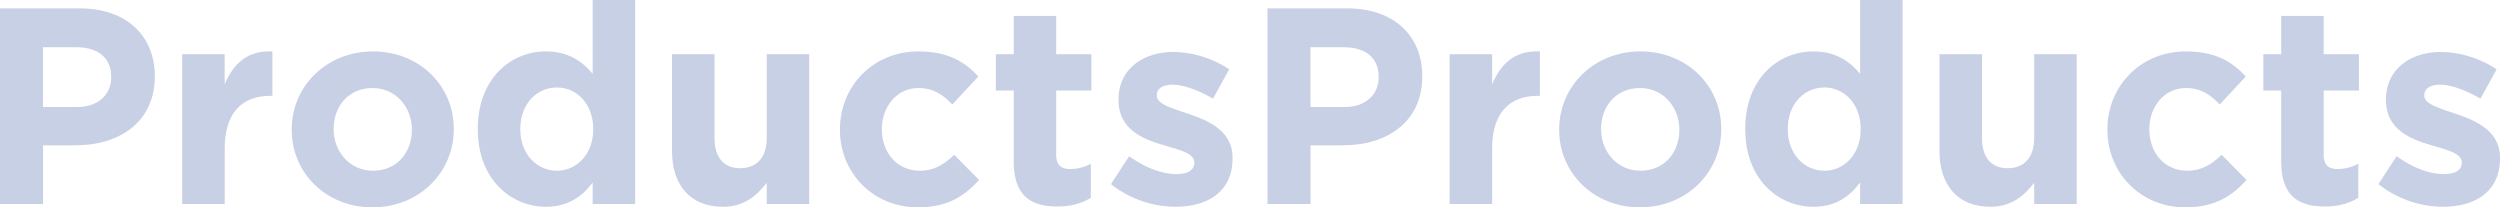 <svg xmlns="http://www.w3.org/2000/svg" viewBox="0 0 2932.7 243.22"><defs><style>.cls-1{opacity:0.23;}.cls-2{fill:#0e2f8e;}</style></defs><g id="レイヤー_2" data-name="レイヤー 2"><g id="レイヤー_1-2" data-name="レイヤー 1"><g class="cls-1"><path class="cls-2" d="M88.83,170.45H50.48v68.84H0V9.83H93.75c54.74,0,87.85,32.45,87.85,79.33v.65C181.6,142.92,140.29,170.45,88.83,170.45Zm41.63-80.31c0-22.62-15.73-34.74-41-34.74h-39v70.14h40c25.24,0,40-15.08,40-34.74Z"/><path class="cls-2" d="M317,112.43c-33.1,0-53.43,20-53.43,61.95v64.91H213.72V63.59h49.82V99c10.16-24.25,26.55-40,56-38.68v52.12Z"/><path class="cls-2" d="M436.94,243.22c-54.41,0-94.73-40.32-94.73-90.8v-.65c0-50.48,40.65-91.46,95.39-91.46,54.41,0,94.73,40.32,94.73,90.8v.66C532.33,202.25,491.68,243.22,436.94,243.22Zm46.22-91.45c0-25.9-18.68-48.52-46.22-48.52-28.52,0-45.56,22-45.56,47.86v.66c0,25.89,18.68,48.51,46.22,48.51,28.52,0,45.56-22,45.56-47.86Z"/><path class="cls-2" d="M695.24,239.29V214.05c-12.13,16.39-28.85,28.51-54.74,28.51-41,0-80-32.12-80-90.79v-.66c0-58.67,38.36-90.8,80-90.8,26.55,0,42.94,12.13,54.74,26.23V0h49.82V239.29Zm.65-88.18c0-29.17-19.34-48.51-42.61-48.51s-42.94,19-42.94,48.51v.66c0,29.17,19.67,48.51,42.94,48.51s42.61-19.34,42.61-48.51Z"/><path class="cls-2" d="M899.44,239.29V214.37C888,229.12,873.22,242.56,848,242.56c-37.69,0-59.66-24.91-59.66-65.23V63.59h49.83v98c0,23.6,11.14,35.73,30.15,35.73s31.14-12.13,31.14-35.73v-98h49.83v175.7Z"/><path class="cls-2" d="M1076.77,243.22c-52.77,0-91.45-40.65-91.45-90.8v-.65c0-50.16,38.35-91.46,92.11-91.46,33.11,0,53.76,11.15,70.15,29.5l-30.49,32.78c-11.14-11.8-22.29-19.34-40-19.34-24.91,0-42.61,22-42.61,47.86v.66c0,26.88,17.37,48.51,44.58,48.51,16.72,0,28.19-7.21,40.32-18.68l29.17,29.5C1131.51,229.78,1111.85,243.22,1076.77,243.22Z"/><path class="cls-2" d="M1240.34,242.24c-30.48,0-51.13-12.13-51.13-52.78V106.2h-21V63.59h21V18.68H1239V63.59h41.3V106.2H1239v75.07c0,11.47,4.92,17,16.06,17a50.58,50.58,0,0,0,24.58-6.23v40C1269.19,238.3,1257.06,242.24,1240.34,242.24Z"/><path class="cls-2" d="M1378.67,242.56a123.07,123.07,0,0,1-75.4-26.55l21.31-32.78c19,13.77,39,21,55.4,21,14.42,0,21-5.24,21-13.11v-.65c0-10.82-17-14.43-36.39-20.33-24.58-7.21-52.45-18.68-52.45-52.77v-.66C1312.12,81,1341,61,1376.37,61c22.29,0,46.55,7.54,65.56,20.32l-19,34.42c-17.38-10.16-34.75-16.39-47.53-16.39-12.13,0-18.36,5.24-18.36,12.13v.65c0,9.84,16.72,14.43,35.73,21,24.58,8.2,53.1,20,53.1,52.12v.66C1445.86,224.86,1416.69,242.56,1378.67,242.56Z"/><path class="cls-2" d="M1575.67,170.45h-38.36v68.84h-50.48V9.83h93.75c54.74,0,87.85,32.45,87.85,79.33v.65C1668.43,142.92,1627.13,170.45,1575.67,170.45Zm41.62-80.31c0-22.62-15.73-34.74-41-34.74h-39v70.14h40c25.24,0,40-15.08,40-34.74Z"/><path class="cls-2" d="M1803.81,112.43c-33.11,0-53.43,20-53.43,61.95v64.91h-49.83V63.59h49.83V99c10.16-24.25,26.55-40,56-38.68v52.12Z"/><path class="cls-2" d="M1923.78,243.22c-54.42,0-94.73-40.32-94.73-90.8v-.65c0-50.48,40.64-91.46,95.38-91.46,54.42,0,94.73,40.32,94.73,90.8v.66C2019.16,202.25,1978.52,243.22,1923.78,243.22ZM1970,151.77c0-25.9-18.69-48.52-46.22-48.52-28.52,0-45.57,22-45.57,47.86v.66c0,25.89,18.69,48.51,46.22,48.51,28.52,0,45.57-22,45.57-47.86Z"/><path class="cls-2" d="M2182.07,239.29V214.05c-12.13,16.39-28.84,28.51-54.74,28.51-41,0-80-32.12-80-90.79v-.66c0-58.67,38.35-90.8,80-90.8,26.55,0,42.94,12.13,54.74,26.23V0h49.82V239.29Zm.66-88.18c0-29.17-19.34-48.51-42.62-48.51s-42.94,19-42.94,48.51v.66c0,29.17,19.67,48.51,42.94,48.51s42.62-19.34,42.62-48.51Z"/><path class="cls-2" d="M2386.28,239.29V214.37c-11.47,14.75-26.22,28.19-51.46,28.19-37.7,0-59.66-24.91-59.66-65.23V63.59H2325v98c0,23.6,11.15,35.73,30.16,35.73s31.14-12.13,31.14-35.73v-98h49.82v175.7Z"/><path class="cls-2" d="M2563.61,243.22c-52.78,0-91.45-40.65-91.45-90.8v-.65c0-50.16,38.35-91.46,92.1-91.46,33.11,0,53.76,11.15,70.15,29.5l-30.48,32.78c-11.15-11.8-22.29-19.34-40-19.34-24.92,0-42.62,22-42.62,47.86v.66c0,26.88,17.38,48.51,44.58,48.51,16.72,0,28.19-7.21,40.32-18.68l29.17,29.5C2618.35,229.78,2598.68,243.22,2563.61,243.22Z"/><path class="cls-2" d="M2727.17,242.24c-30.48,0-51.13-12.13-51.13-52.78V106.2h-21V63.59h21V18.68h49.82V63.59h41.31V106.2h-41.31v75.07c0,11.47,4.92,17,16.07,17a50.6,50.6,0,0,0,24.58-6.23v40C2756,238.3,2743.89,242.24,2727.17,242.24Z"/><path class="cls-2" d="M2865.5,242.56A123,123,0,0,1,2790.11,216l21.31-32.78c19,13.77,39,21,55.39,21,14.42,0,21-5.24,21-13.11v-.65c0-10.82-17-14.43-36.38-20.33-24.59-7.21-52.45-18.68-52.45-52.77v-.66C2799,81,2827.8,61,2863.21,61c22.29,0,46.54,7.54,65.55,20.32l-19,34.42c-17.37-10.16-34.74-16.39-47.53-16.39-12.13,0-18.35,5.24-18.35,12.13v.65c0,9.84,16.71,14.43,35.72,21,24.59,8.2,53.11,20,53.11,52.12v.66C2932.7,224.86,2903.52,242.56,2865.5,242.56Z"/></g></g></g></svg>